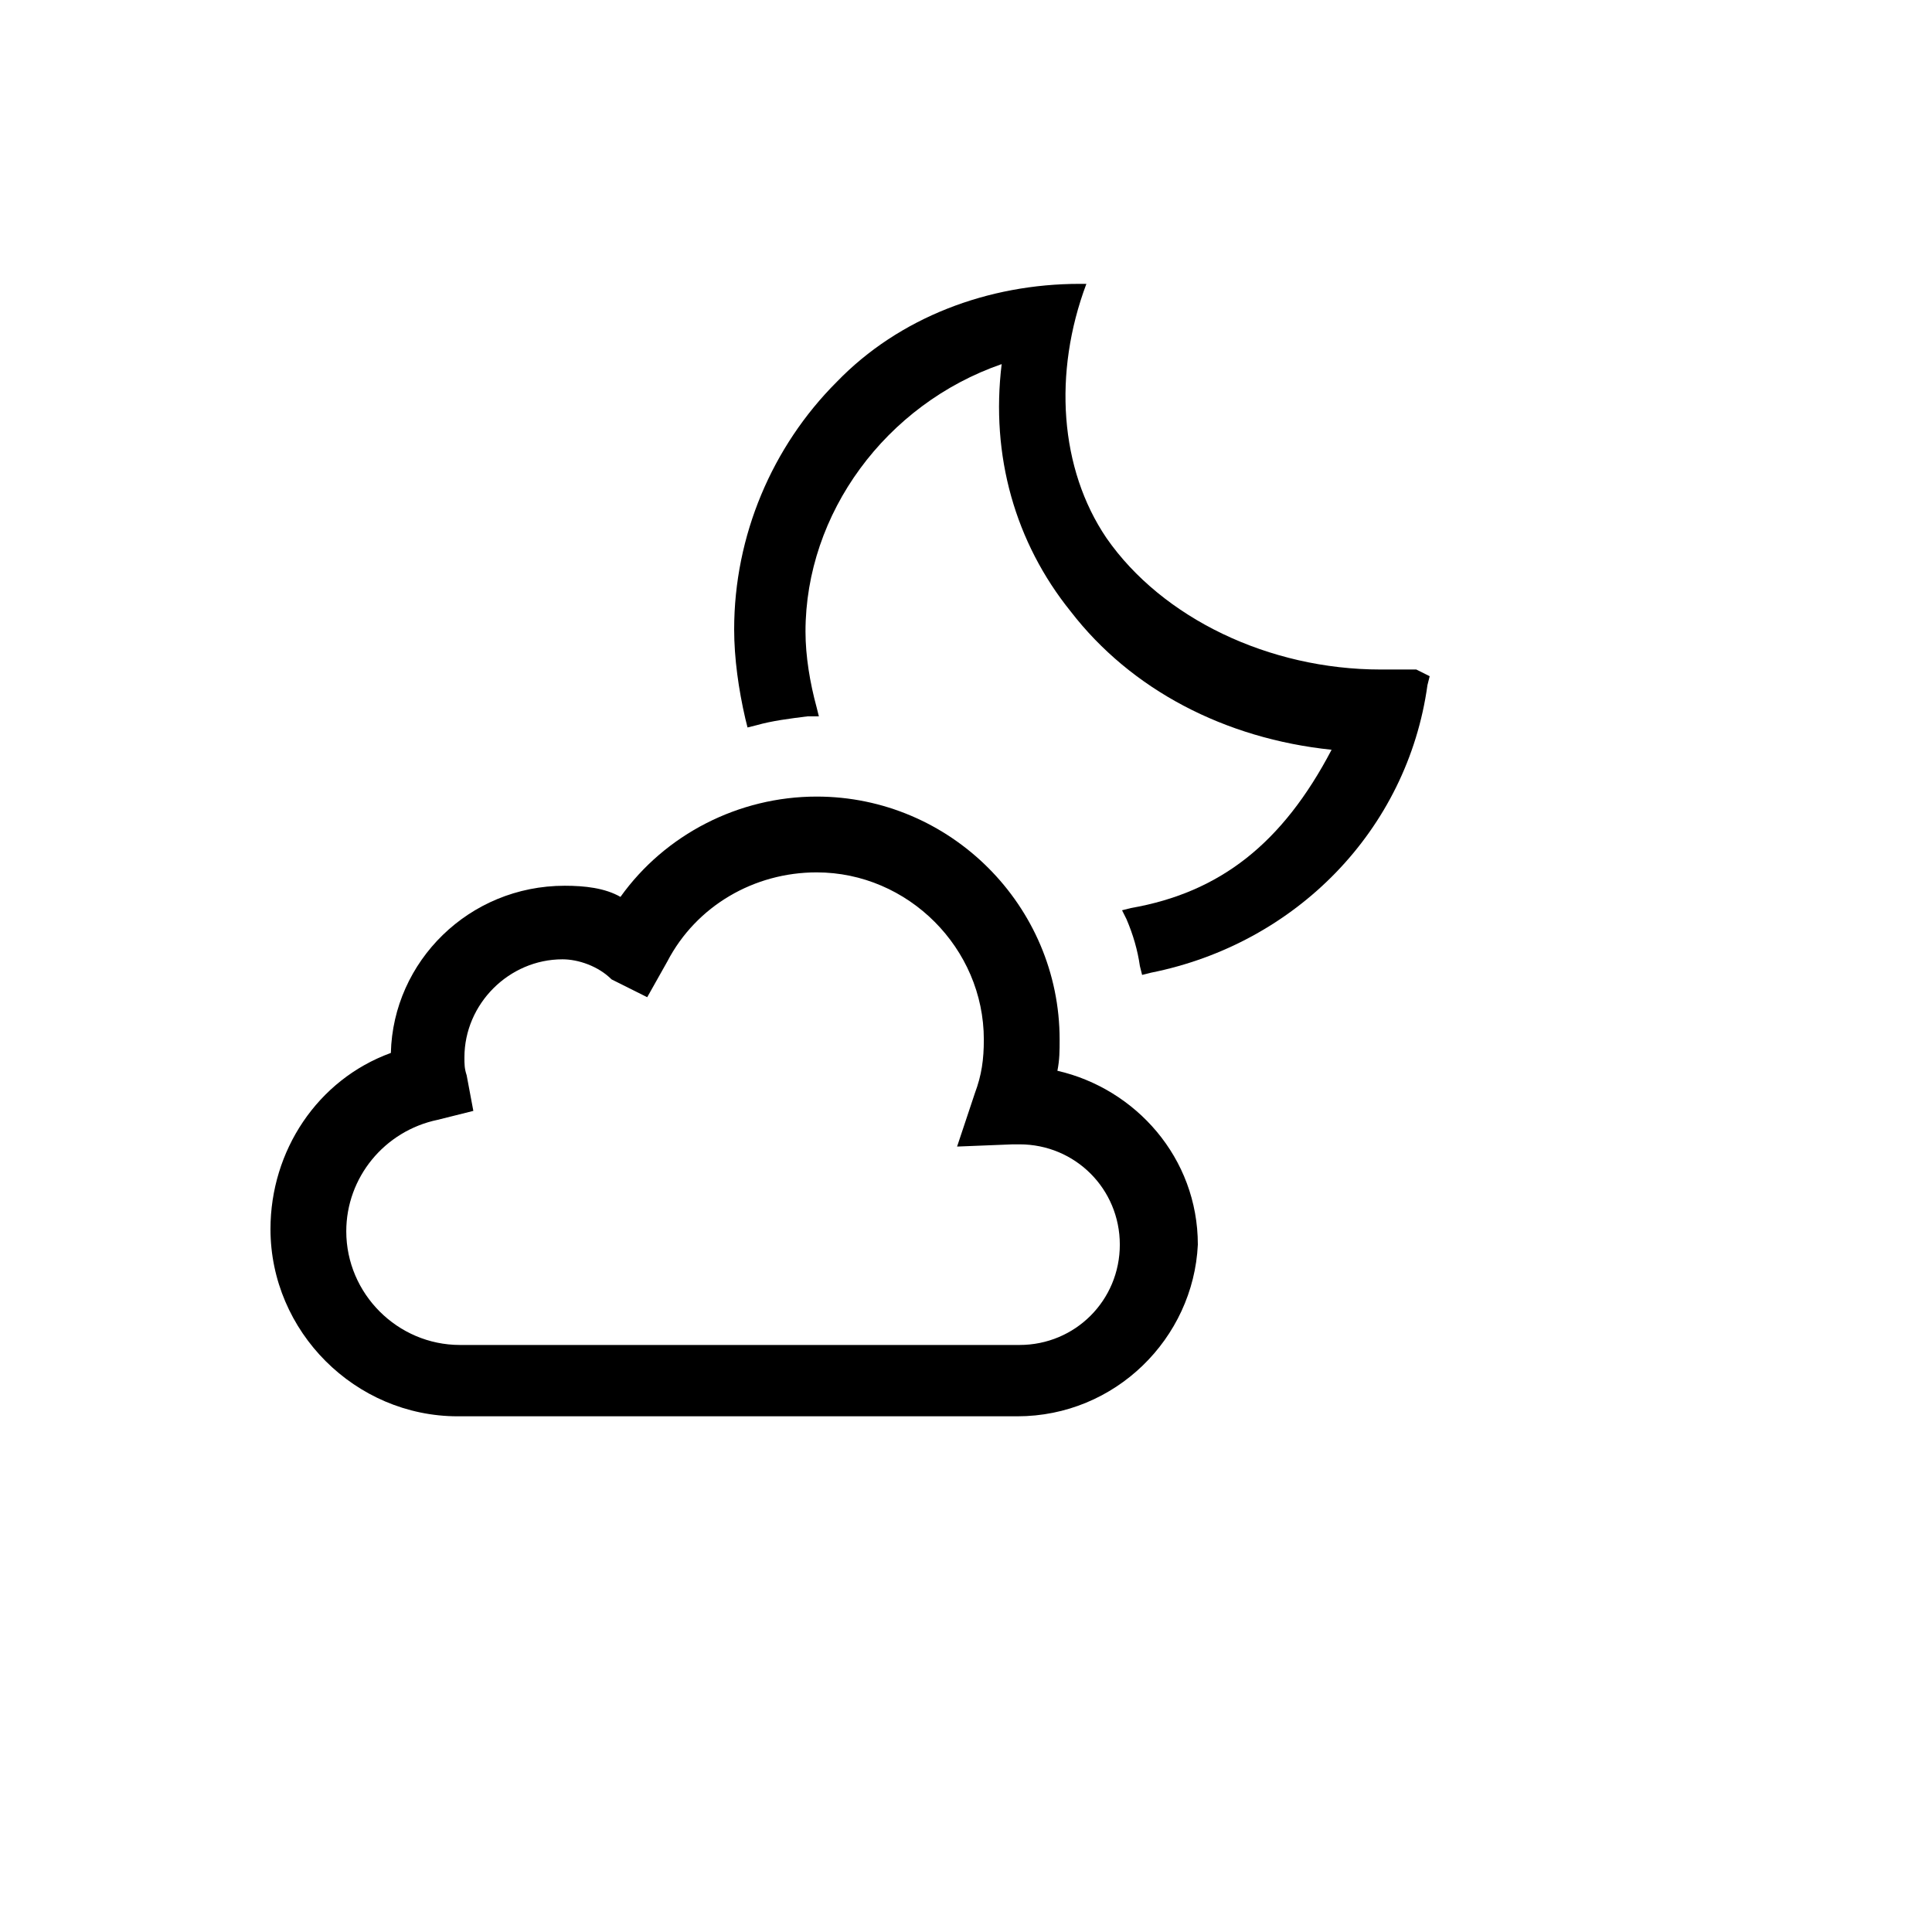 <svg xmlns="http://www.w3.org/2000/svg" version="1.1" xmlns:xlink="http://www.w3.org/1999/xlink" width="100%" height="100%" id="svgWorkerArea" viewBox="-25 -25 625 625" xmlns:idraw="https://idraw.muisca.co" style="background: white;"><defs id="defsdoc"><pattern id="patternBool" x="0" y="0" width="10" height="10" patternUnits="userSpaceOnUse" patternTransform="rotate(35)"><circle cx="5" cy="5" r="4" style="stroke: none;fill: #ff000070;"></circle></pattern></defs><g id="fileImp-153032265" class="cosito"><path id="pathImp-553799920" class="grouped" d="M304.087 433.173C304.087 433.173 123.077 433.173 123.077 433.173 89.904 433.173 62.5 405.769 62.5 372.596 62.5 347.356 77.644 324.279 101.442 315.625 102.163 286.058 126.683 261.538 157.692 261.538 164.183 261.538 170.673 262.26 175.721 265.144 190.144 244.952 213.942 232.692 239.183 232.692 282.452 232.692 317.788 268.029 317.788 311.298 317.788 314.904 317.788 317.788 317.067 321.394 342.308 327.163 362.5 349.519 362.5 377.644 361.058 407.933 335.817 433.173 304.087 433.173 304.087 433.173 304.087 433.173 304.087 433.173M156.971 285.337C139.663 285.337 125.24 299.76 125.24 317.067 125.24 319.231 125.24 320.673 125.962 322.837 125.962 322.837 128.125 334.375 128.125 334.375 128.125 334.375 116.587 337.26 116.587 337.26 99.279 340.865 87.019 356.01 87.019 373.317 87.019 393.51 103.606 410.096 123.798 410.096 123.798 410.096 304.808 410.096 304.808 410.096 322.837 410.096 337.26 395.673 337.26 377.644 337.26 359.615 322.837 345.192 304.808 345.192 304.808 345.192 302.644 345.192 302.644 345.192 302.644 345.192 284.615 345.913 284.615 345.913 284.615 345.913 290.385 328.606 290.385 328.606 292.548 322.837 293.269 317.788 293.269 311.298 293.269 281.731 268.75 257.212 239.183 257.212 218.99 257.212 200.24 268.029 190.865 286.058 190.865 286.058 184.375 297.596 184.375 297.596 184.375 297.596 172.837 291.827 172.837 291.827 168.51 287.5 162.019 285.337 156.971 285.337 156.971 285.337 156.971 285.337 156.971 285.337"></path><path id="pathImp-23153226" class="grouped" d="M433.173 191.587C433.173 191.587 425.24 191.587 421.635 191.587 385.577 191.587 350.962 175 332.933 149.038 317.788 126.683 315.625 95.673 326.442 66.827 326.442 66.827 326.442 66.827 326.442 66.827 326.442 66.827 324.279 66.827 324.279 66.827 294.712 66.827 265.865 77.644 245.673 98.558 224.76 119.471 212.5 148.317 212.5 178.606 212.5 187.981 213.942 198.077 216.106 207.452 216.106 207.452 216.827 210.337 216.827 210.337 216.827 210.337 219.712 209.615 219.712 209.615 224.76 208.173 230.529 207.452 236.298 206.731 236.298 206.731 239.904 206.731 239.904 206.731 239.904 206.731 239.183 203.846 239.183 203.846 237.019 195.913 235.577 187.26 235.577 179.327 235.577 141.106 261.538 105.769 299.038 92.788 295.433 122.356 303.365 150.481 321.394 172.837 340.865 198.077 371.154 213.942 405.769 217.548 389.904 247.837 369.712 263.702 340.865 268.75 340.865 268.75 337.981 269.471 337.981 269.471 337.981 269.471 339.423 272.356 339.423 272.356 341.587 277.404 343.029 282.452 343.75 287.5 343.75 287.5 344.471 290.385 344.471 290.385 344.471 290.385 347.356 289.663 347.356 289.663 394.231 280.288 430.288 243.51 436.779 196.635 436.779 196.635 437.5 193.75 437.5 193.75 437.5 193.75 433.173 191.587 433.173 191.587 433.173 191.587 433.173 191.587 433.173 191.587"></path></g></svg>
